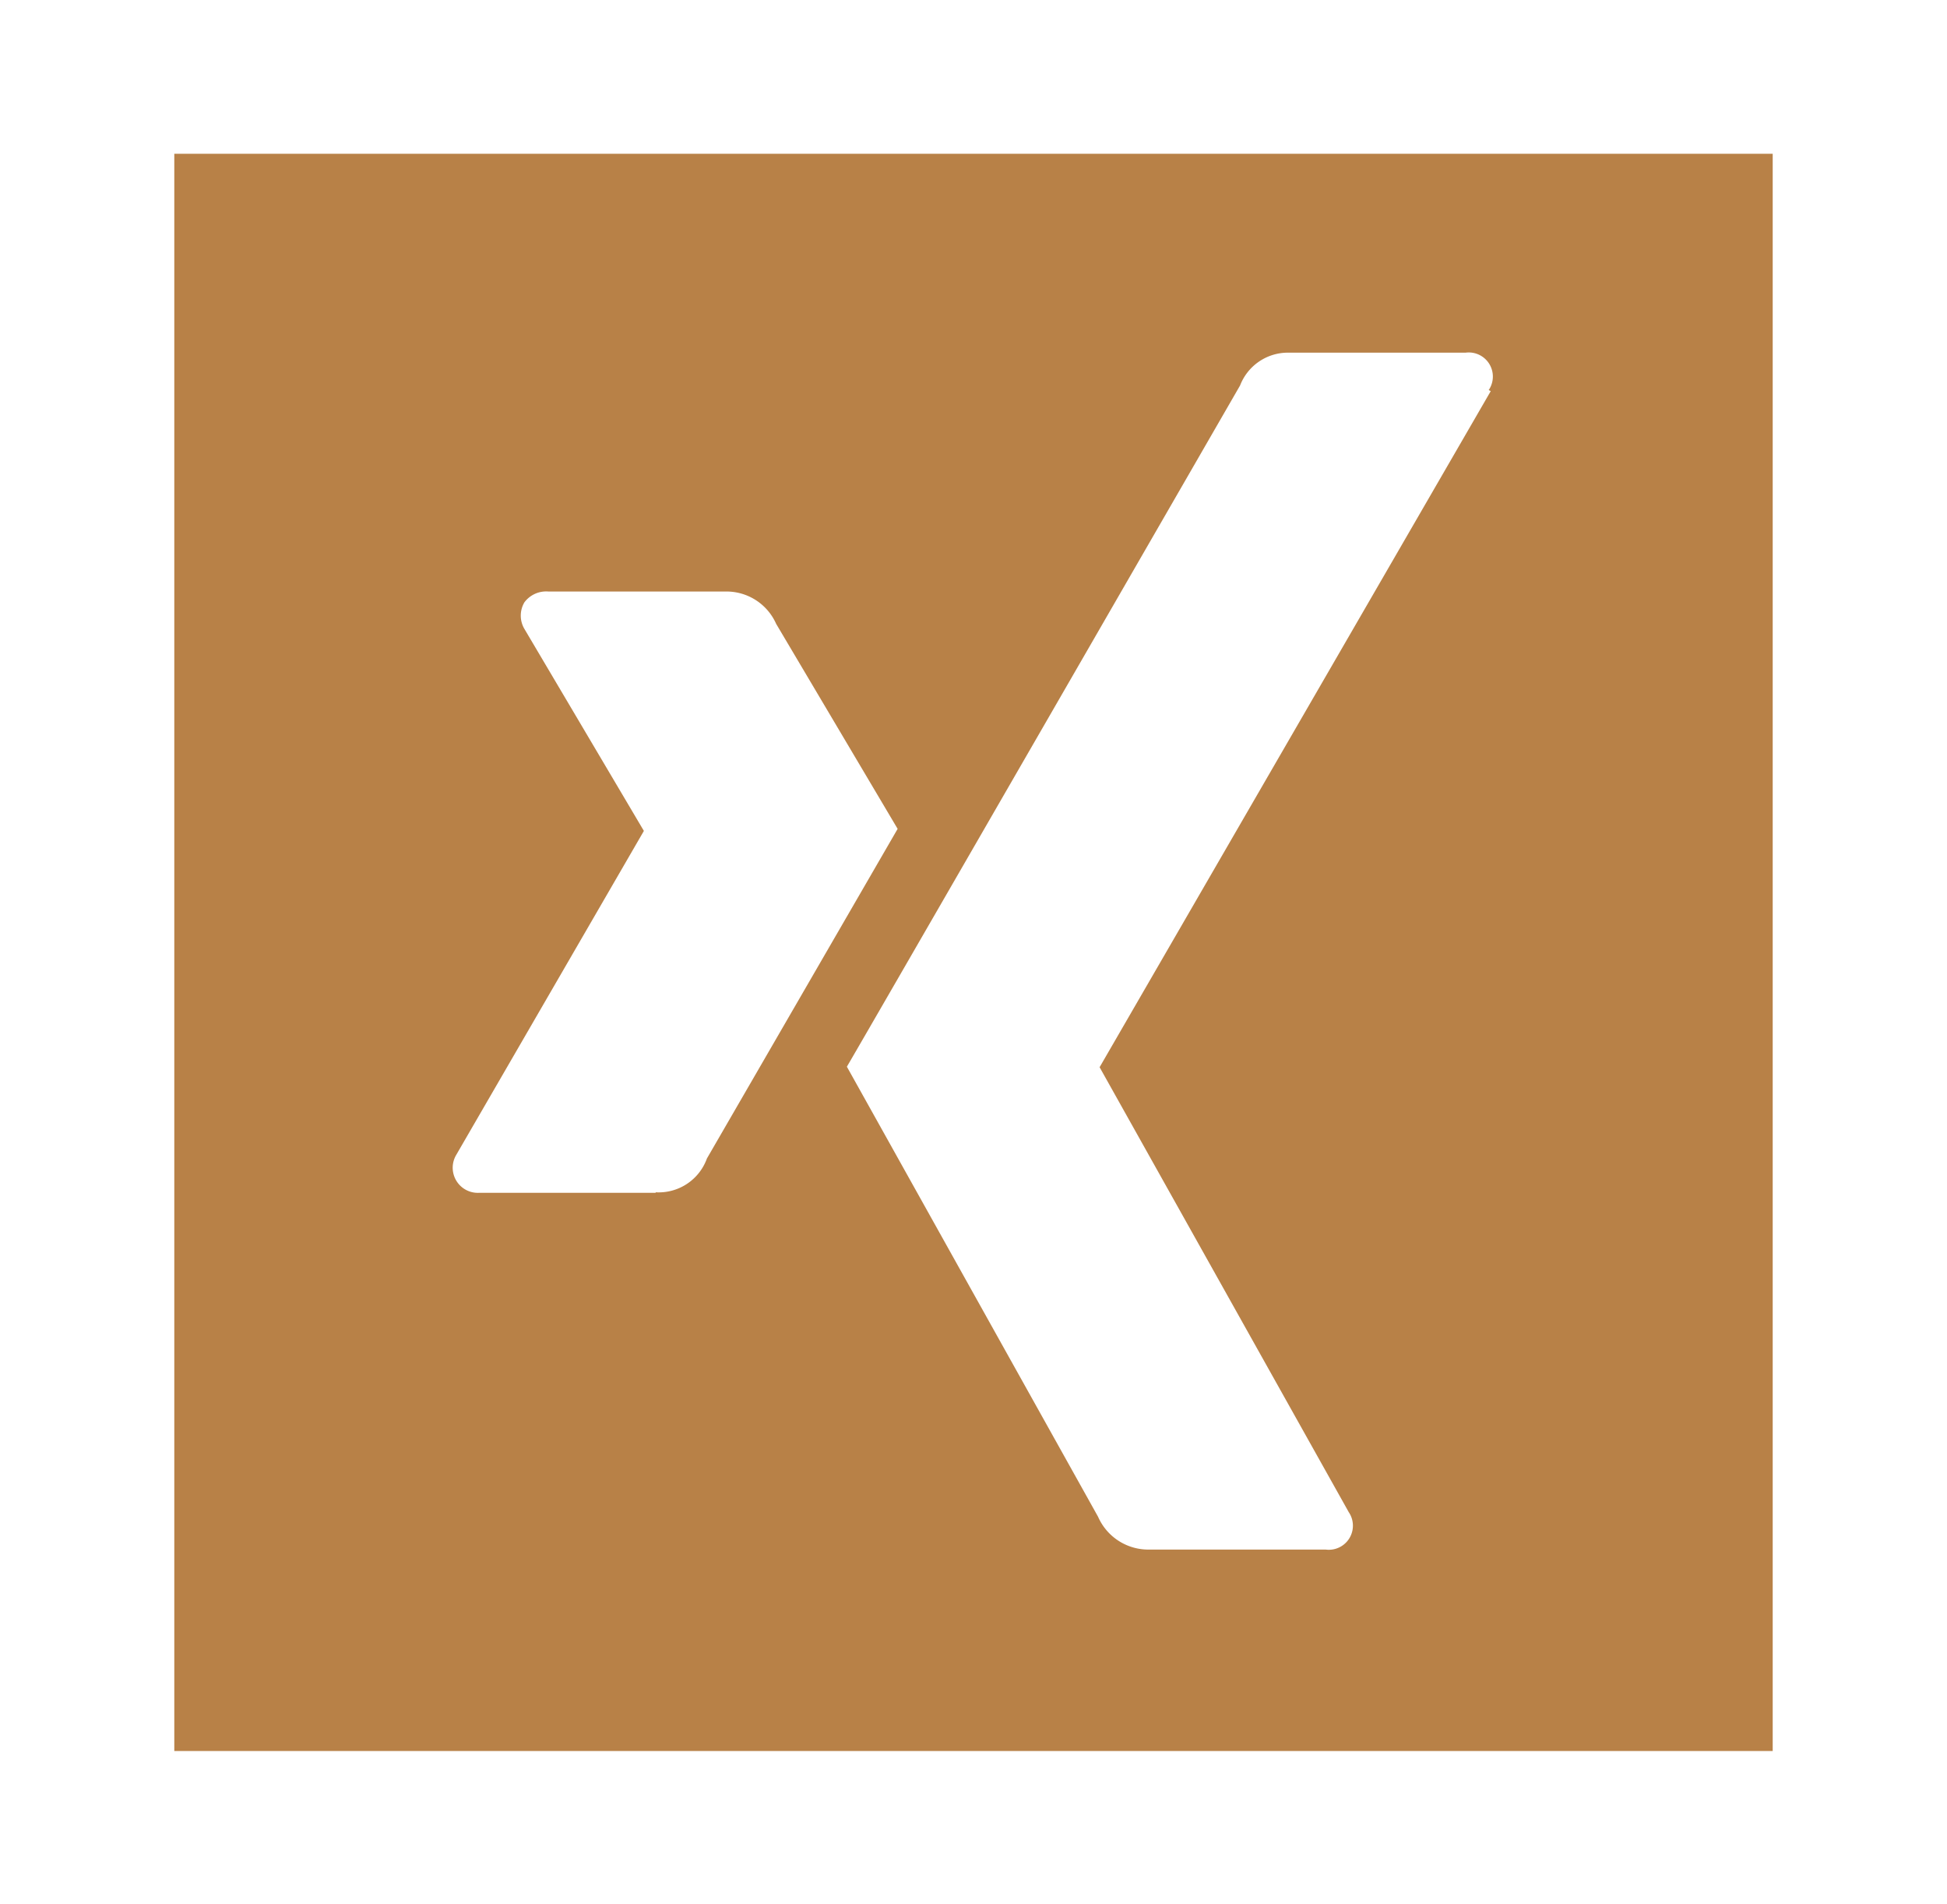 <svg id="Ebene_1" data-name="Ebene 1" xmlns="http://www.w3.org/2000/svg" viewBox="0 0 37.98 37.15"><defs><style>.cls-1{fill:#b88147;}</style></defs><path class="cls-1" d="M3.4,3V34.16H34.58V3Zm9.39,20.27H9.35a.49.49,0,0,1-.45-.74l3.66-6.32v0l-2.33-3.94a.51.51,0,0,1,0-.52.53.53,0,0,1,.47-.21h3.44a1.06,1.06,0,0,1,1,.63l2.37,4-3.72,6.43A1,1,0,0,1,12.79,23.26ZM29.08,7.63,21.45,20.82v0l4.86,8.68a.47.47,0,0,1-.45.73H22.42a1.07,1.07,0,0,1-1-.64l-4.9-8.78c.25-.42,7.67-13.29,7.67-13.29a1,1,0,0,1,.92-.64h3.48a.47.47,0,0,1,.45.73Z"/></svg>